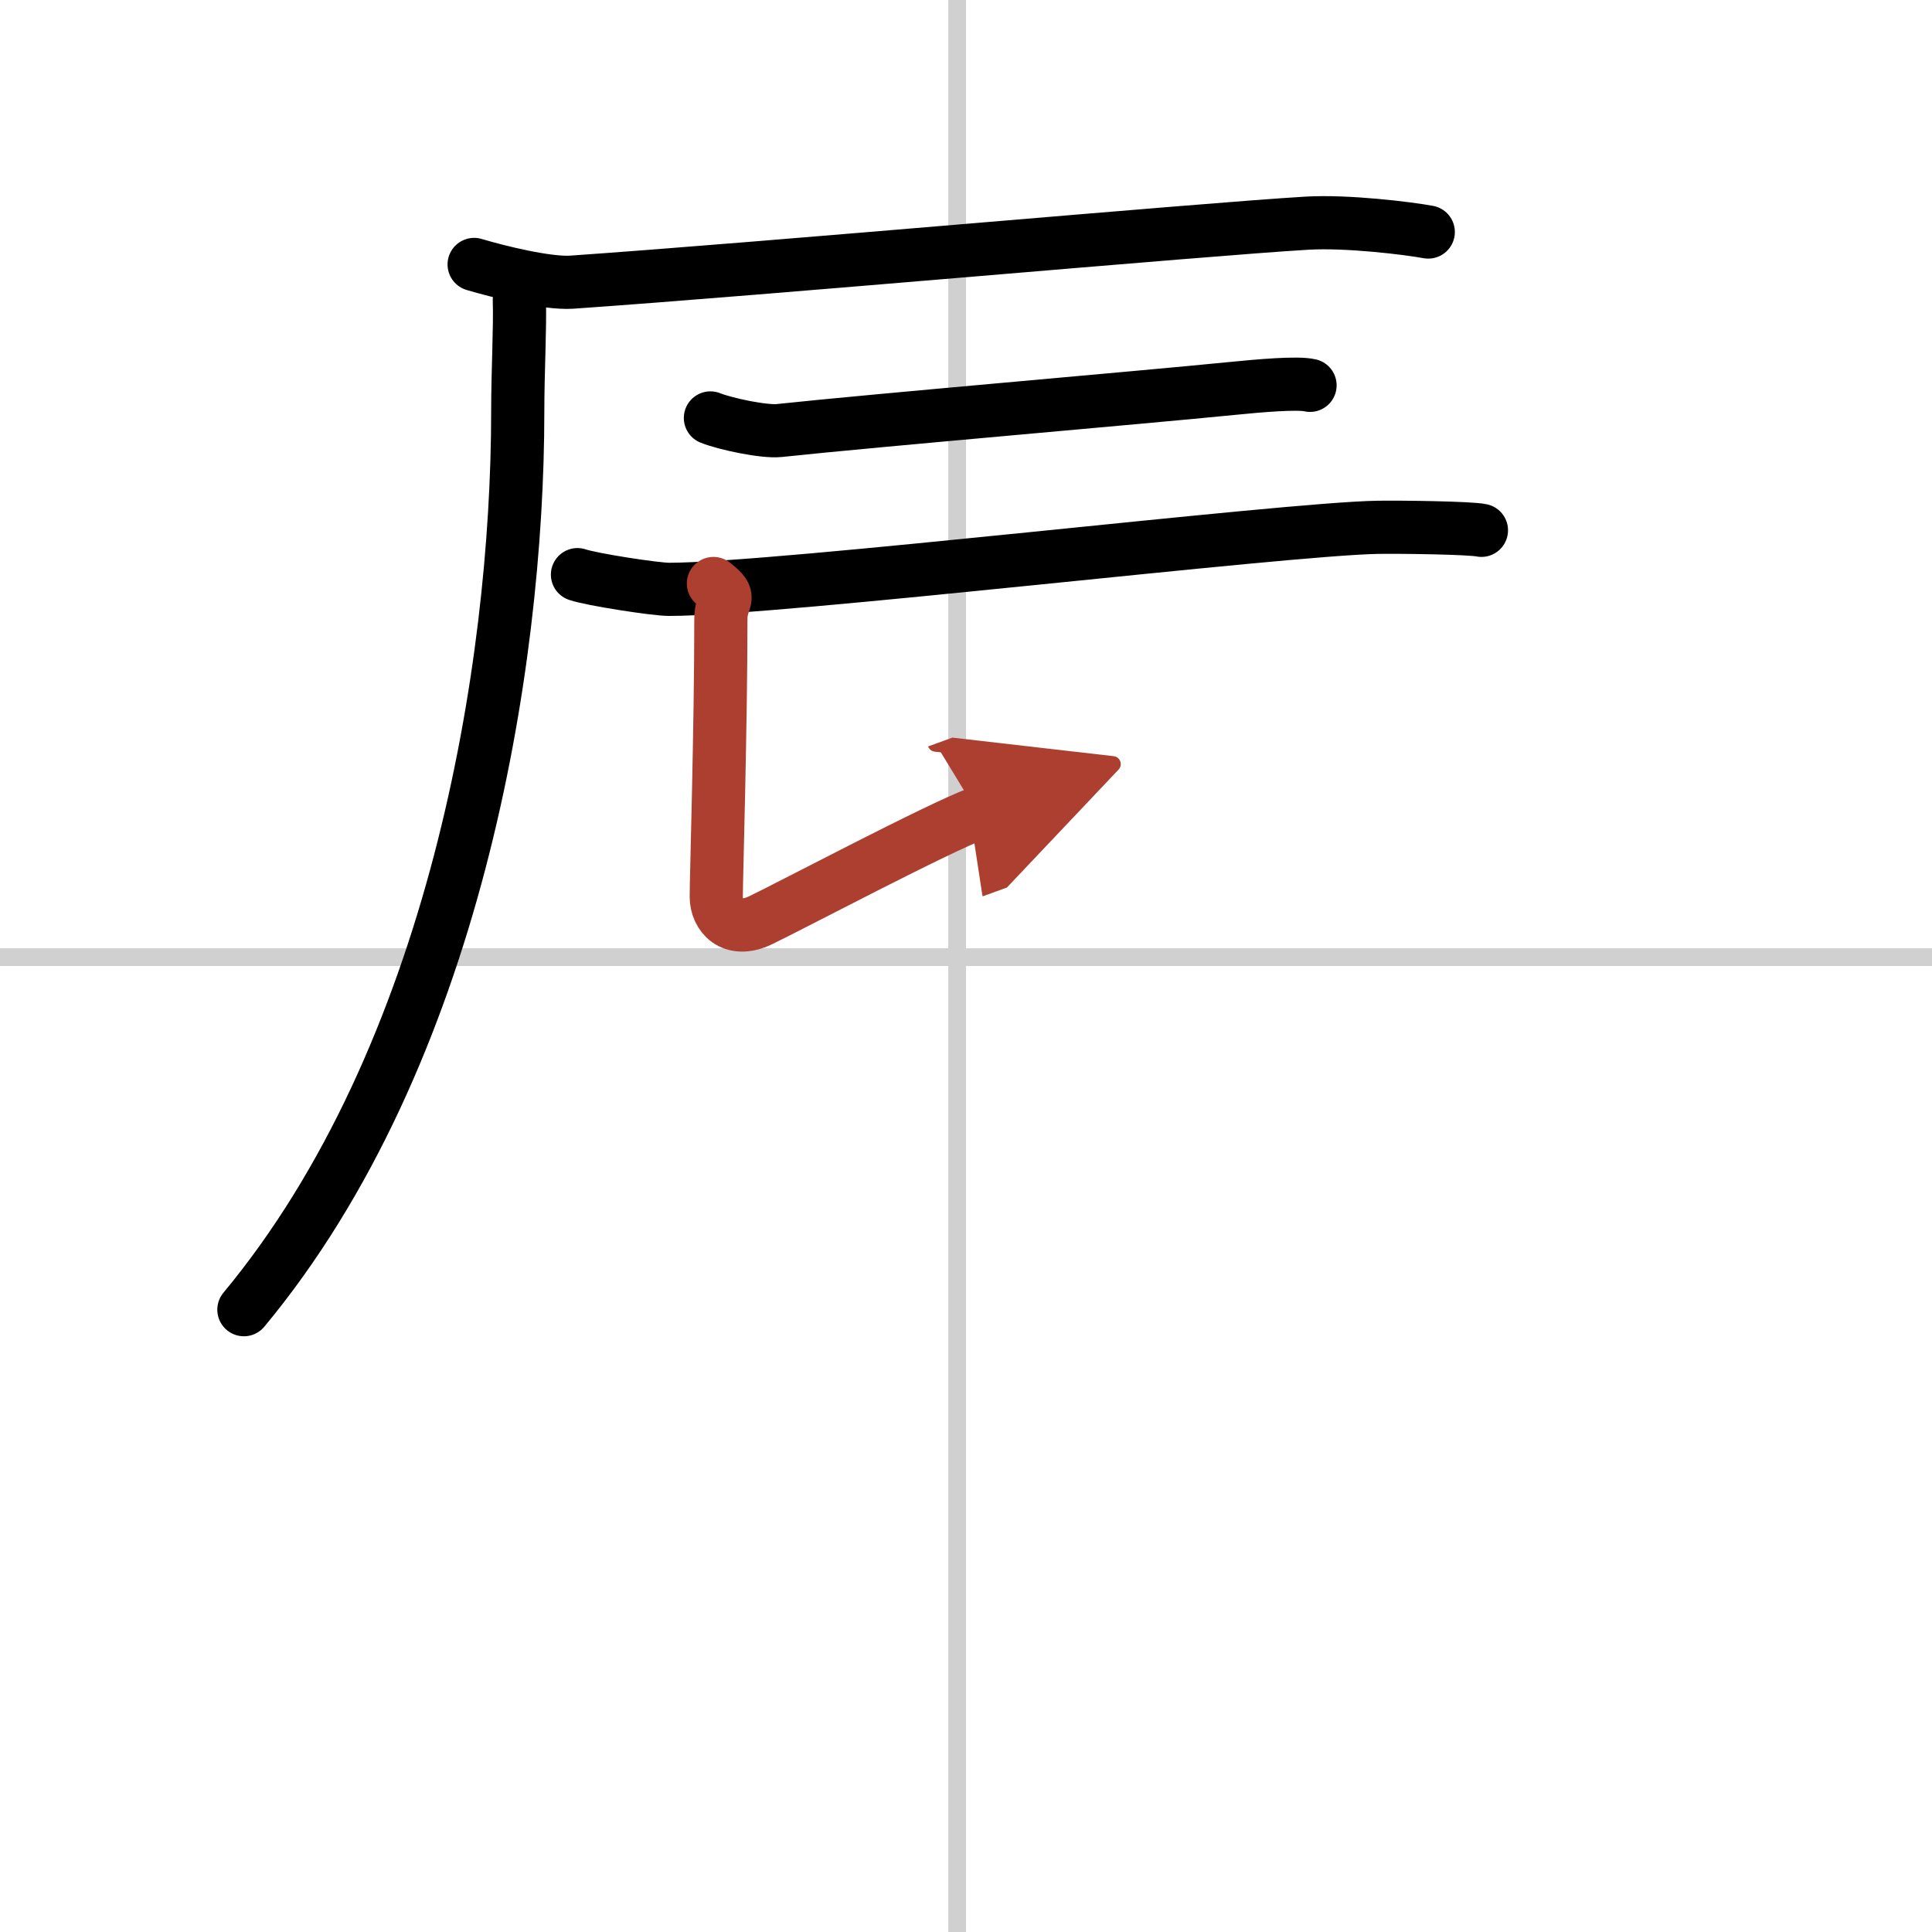 <svg width="400" height="400" viewBox="0 0 109 109" xmlns="http://www.w3.org/2000/svg"><defs><marker id="a" markerWidth="4" orient="auto" refX="1" refY="5" viewBox="0 0 10 10"><polyline points="0 0 10 5 0 10 1 5" fill="#ad3f31" stroke="#ad3f31"/></marker></defs><g fill="none" stroke="#000" stroke-linecap="round" stroke-linejoin="round" stroke-width="3"><rect width="100%" height="100%" fill="#fff" stroke="#fff"/><line x1="54" x2="54" y2="109" stroke="#d0d0d0" stroke-width="1"/><line x2="109" y1="54" y2="54" stroke="#d0d0d0" stroke-width="1"/><path d="m26.75 14.92c1.37 0.41 4.13 1.09 5.5 1 11.11-0.77 35.57-2.98 41.5-3.33 2.28-0.13 5.69 0.29 6.83 0.5"/><path d="m29.3 16.92c0.05 1.57-0.09 4.04-0.09 6.29 0 14.5-3.58 36.39-15.45 50.68"/><path d="m40.08 23.58c0.85 0.34 3.03 0.8 3.88 0.71 5.43-0.58 20.21-1.84 25.62-2.38 1.41-0.14 3.62-0.34 4.33-0.17"/><path d="m32.58 32.42c0.77 0.27 4.39 0.83 5.17 0.83 6.25 0 34.68-3.42 40-3.5 1.29-0.02 5.19 0.03 5.83 0.17"/><path d="m40.25 32.92c1.17 0.91 0.42 0.74 0.42 2.04 0 6.15-0.26 14.58-0.26 15.63 0 1.04 0.87 2.11 2.5 1.33s10.09-5.25 12.26-6.04" marker-end="url(#a)" stroke="#ad3f31"/></g></svg>
